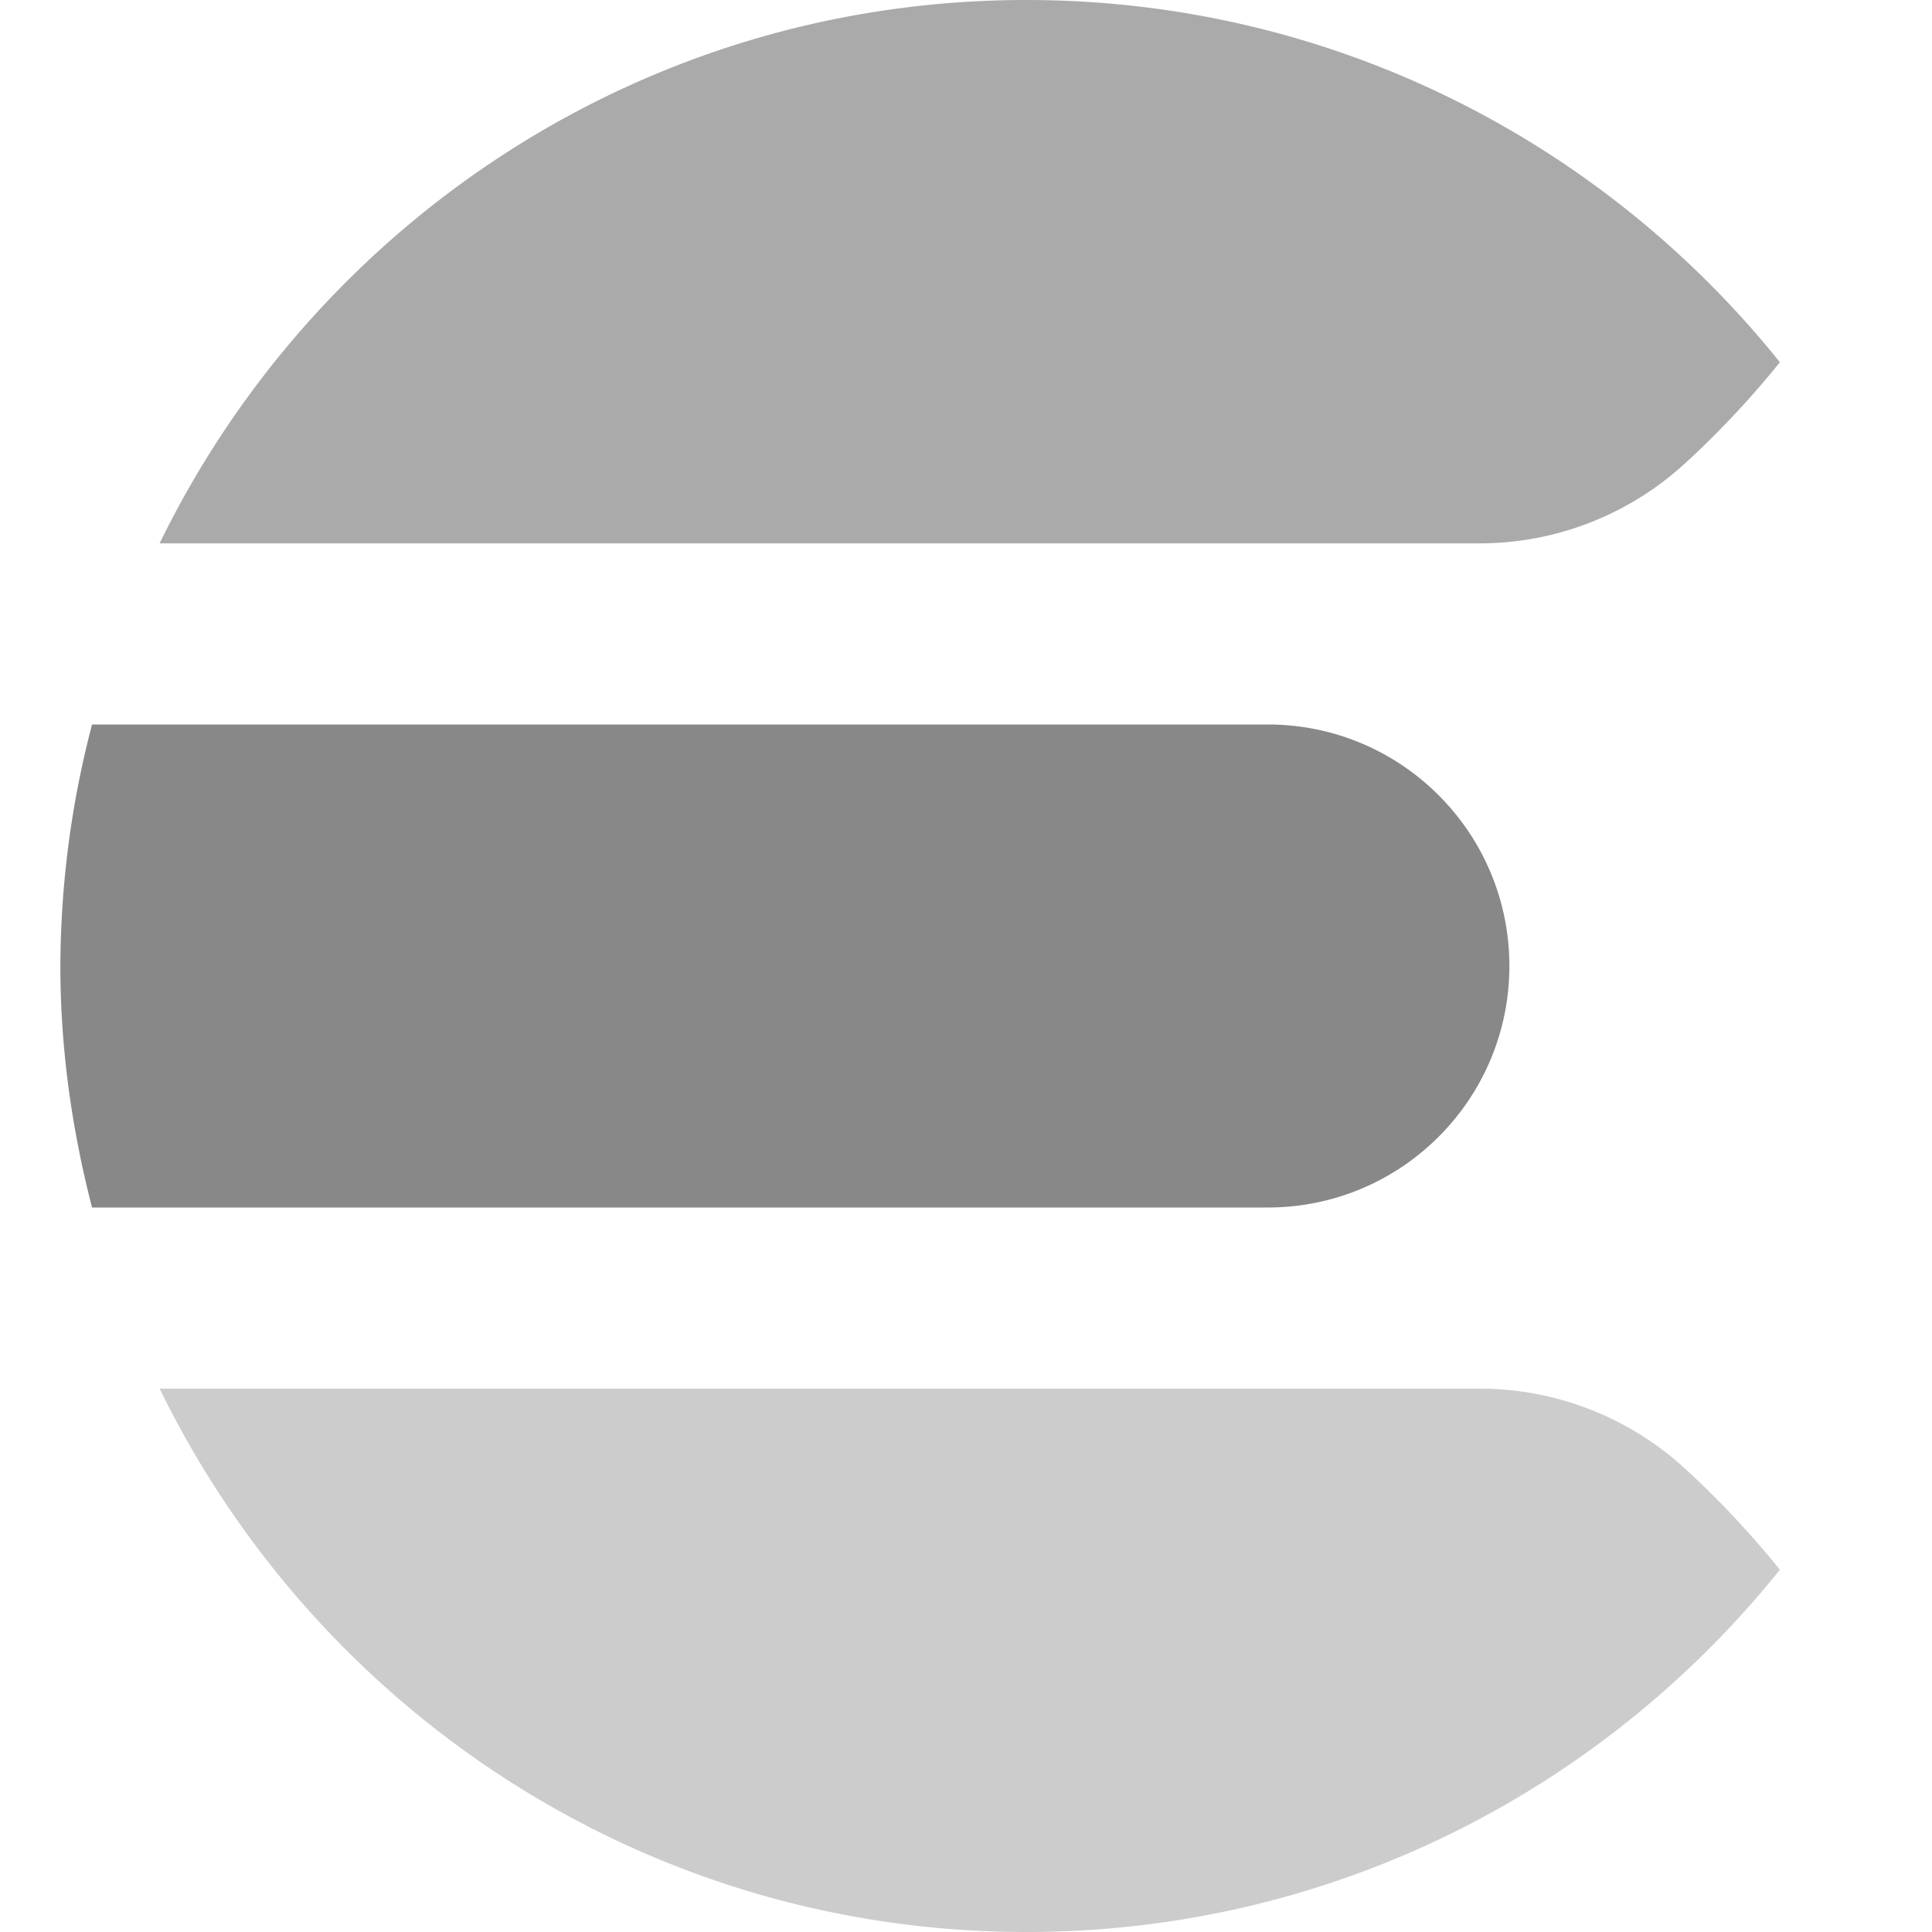 <svg xmlns="http://www.w3.org/2000/svg" viewBox="0 0 128 128"><path fill="#888888" d="M4 64c0 5.535.777 10.879 2.098 16H84c8.836 0 16-7.164 16-16s-7.164-16-16-16H6.098A63.738 63.738 0 0 0 4 64"></path><path fill="#aaaaaa" d="M111.695 30.648A61.485 61.485 0 0 0 117.922 24C106.188 9.379 88.199 0 68 0 42.715 0 20.957 14.71 10.574 36H98.04a20.123 20.123 0 0 0 13.652-5.352"></path><path fill="#cccccc" d="M98.04 92H10.577C20.961 113.29 42.715 128 68 128c20.2 0 38.188-9.383 49.922-24a61.1 61.1 0 0 0-6.227-6.648A20.133 20.133 0 0 0 98.04 92"></path></svg>